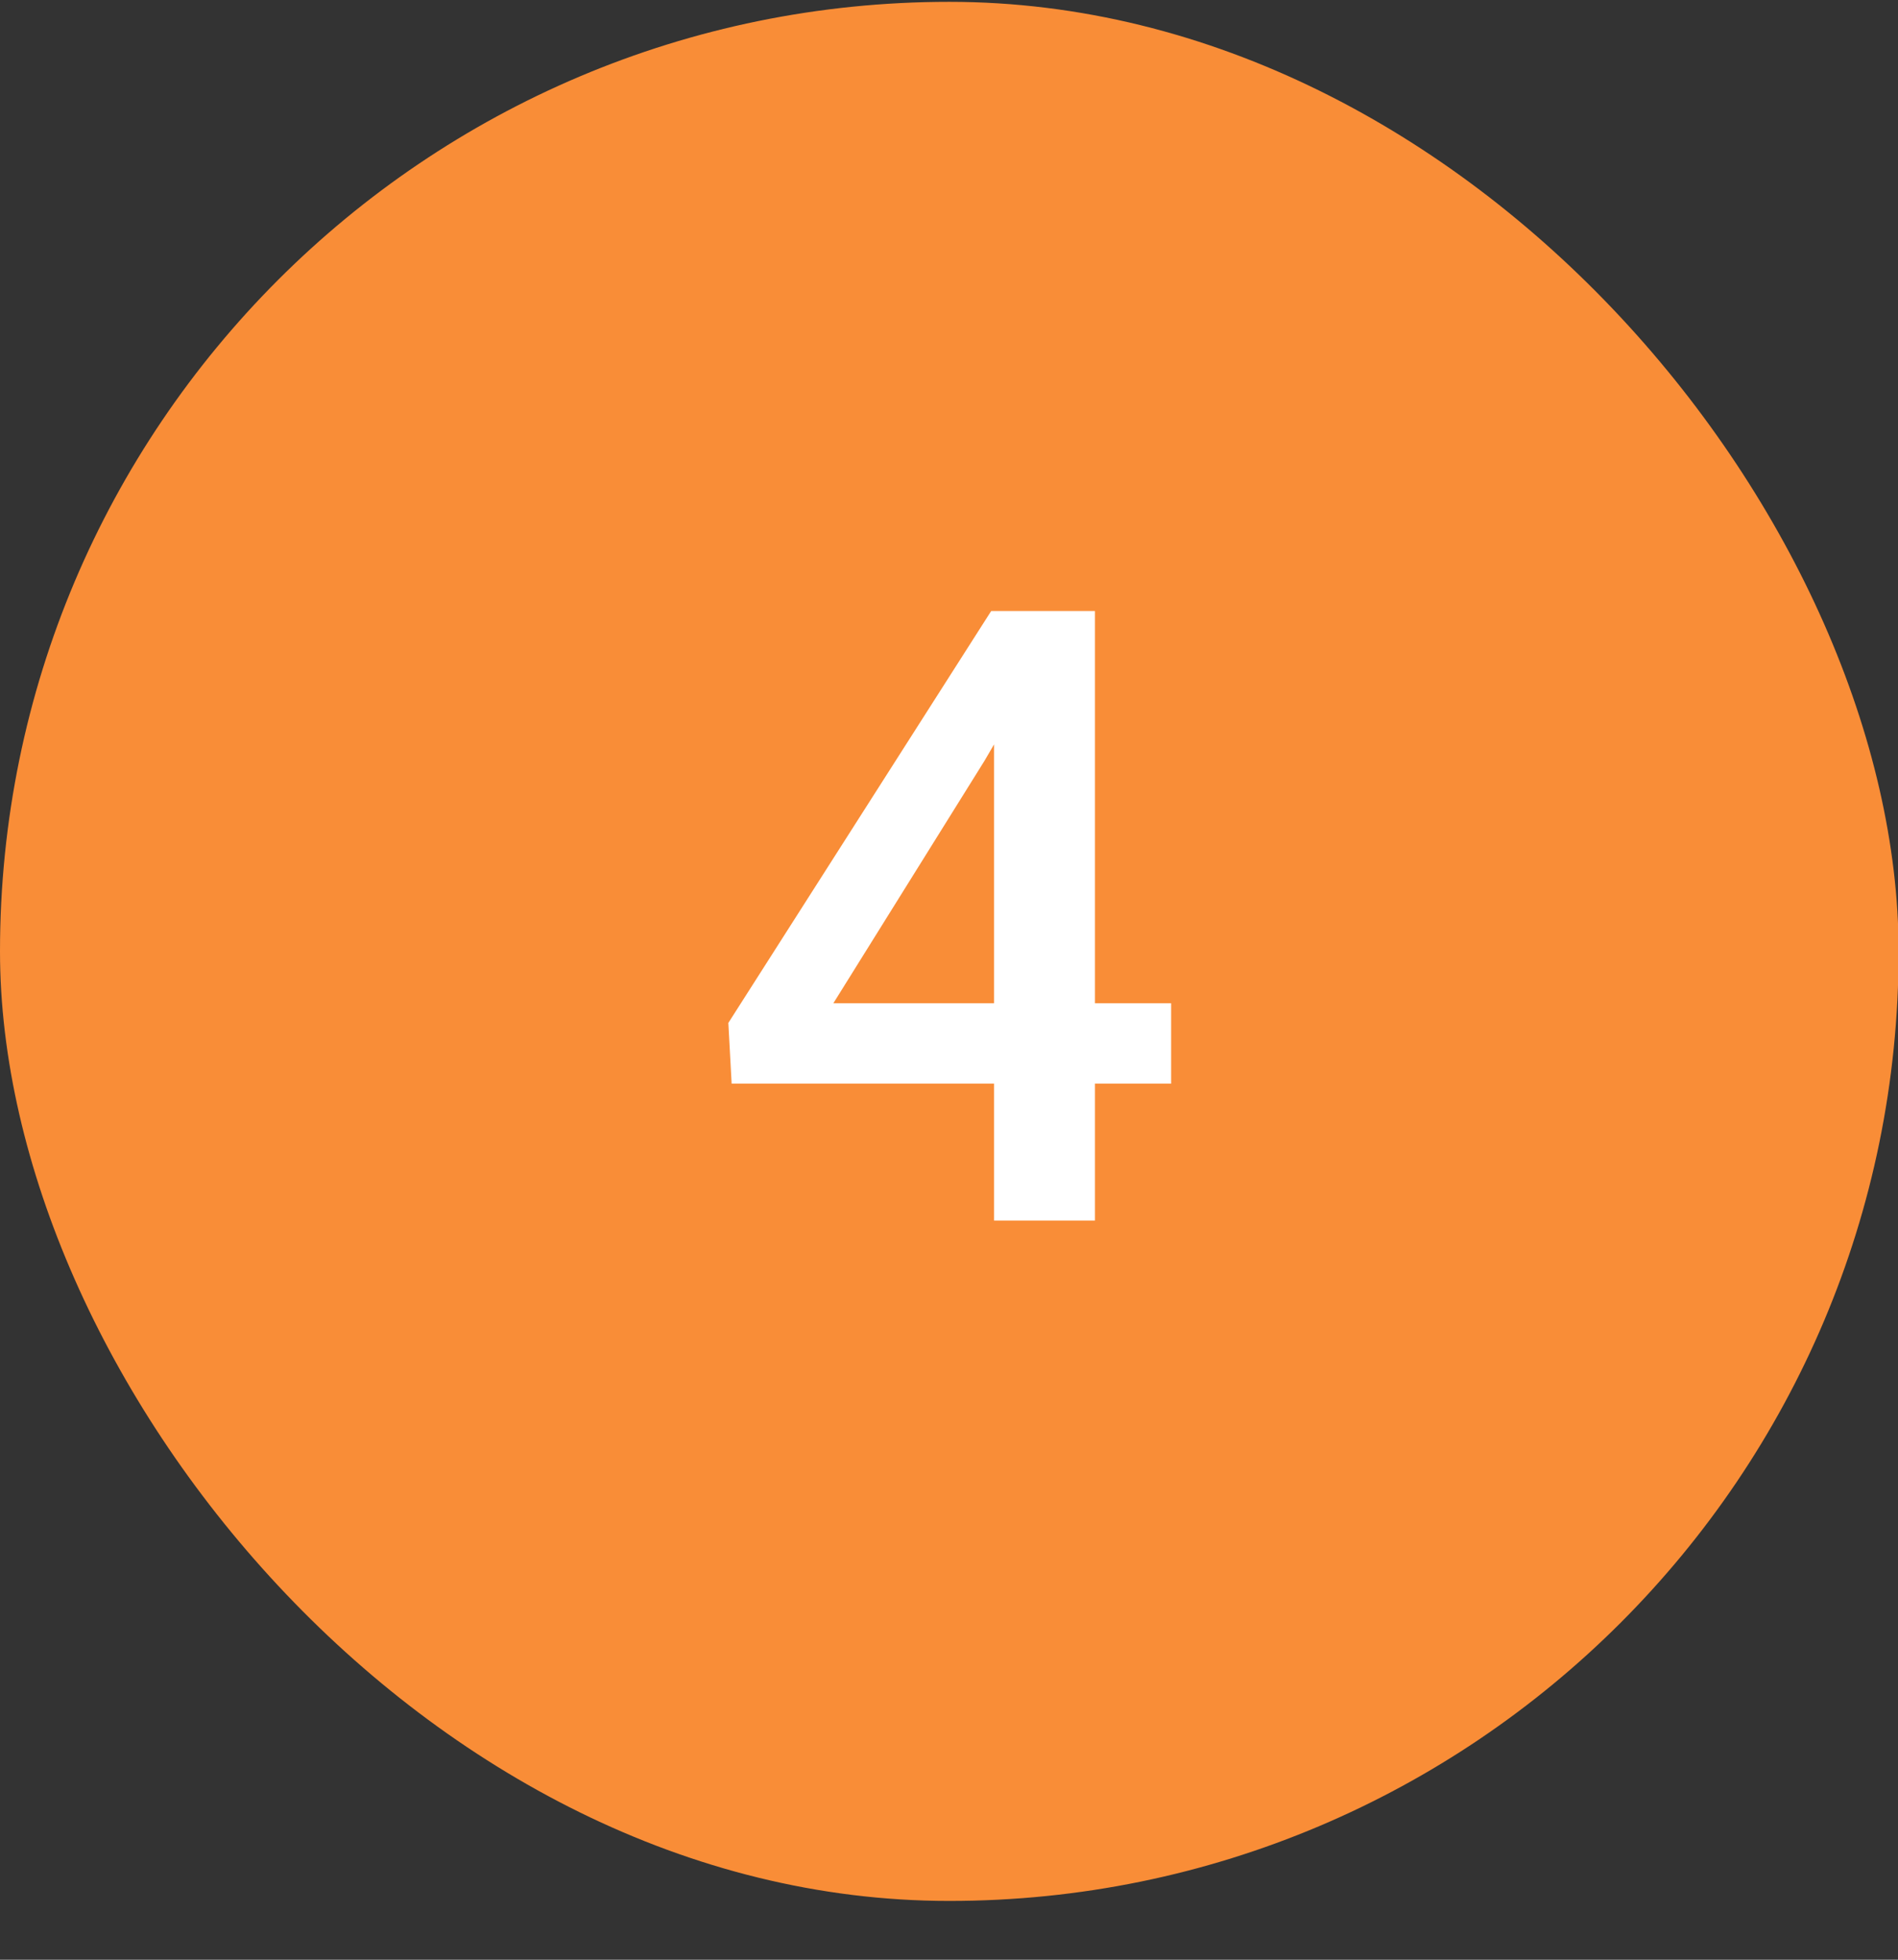 <svg xmlns="http://www.w3.org/2000/svg" width="31" height="32" viewBox="0 0 31 32" fill="none"><rect x="0" y="0" width="31" height="32" fill="#333333" stroke="none"/><rect y="0.03" width="31.01" height="31.01" rx="15.505" fill="#F98D37"></rect><path d="M19.128 16.382V17.695H11.95L11.896 16.703L16.189 9.977H17.508L16.079 12.424L13.611 16.382H19.128ZM17.884 9.977V19.93H16.236V9.977H17.884Z" fill="white"></path></svg>